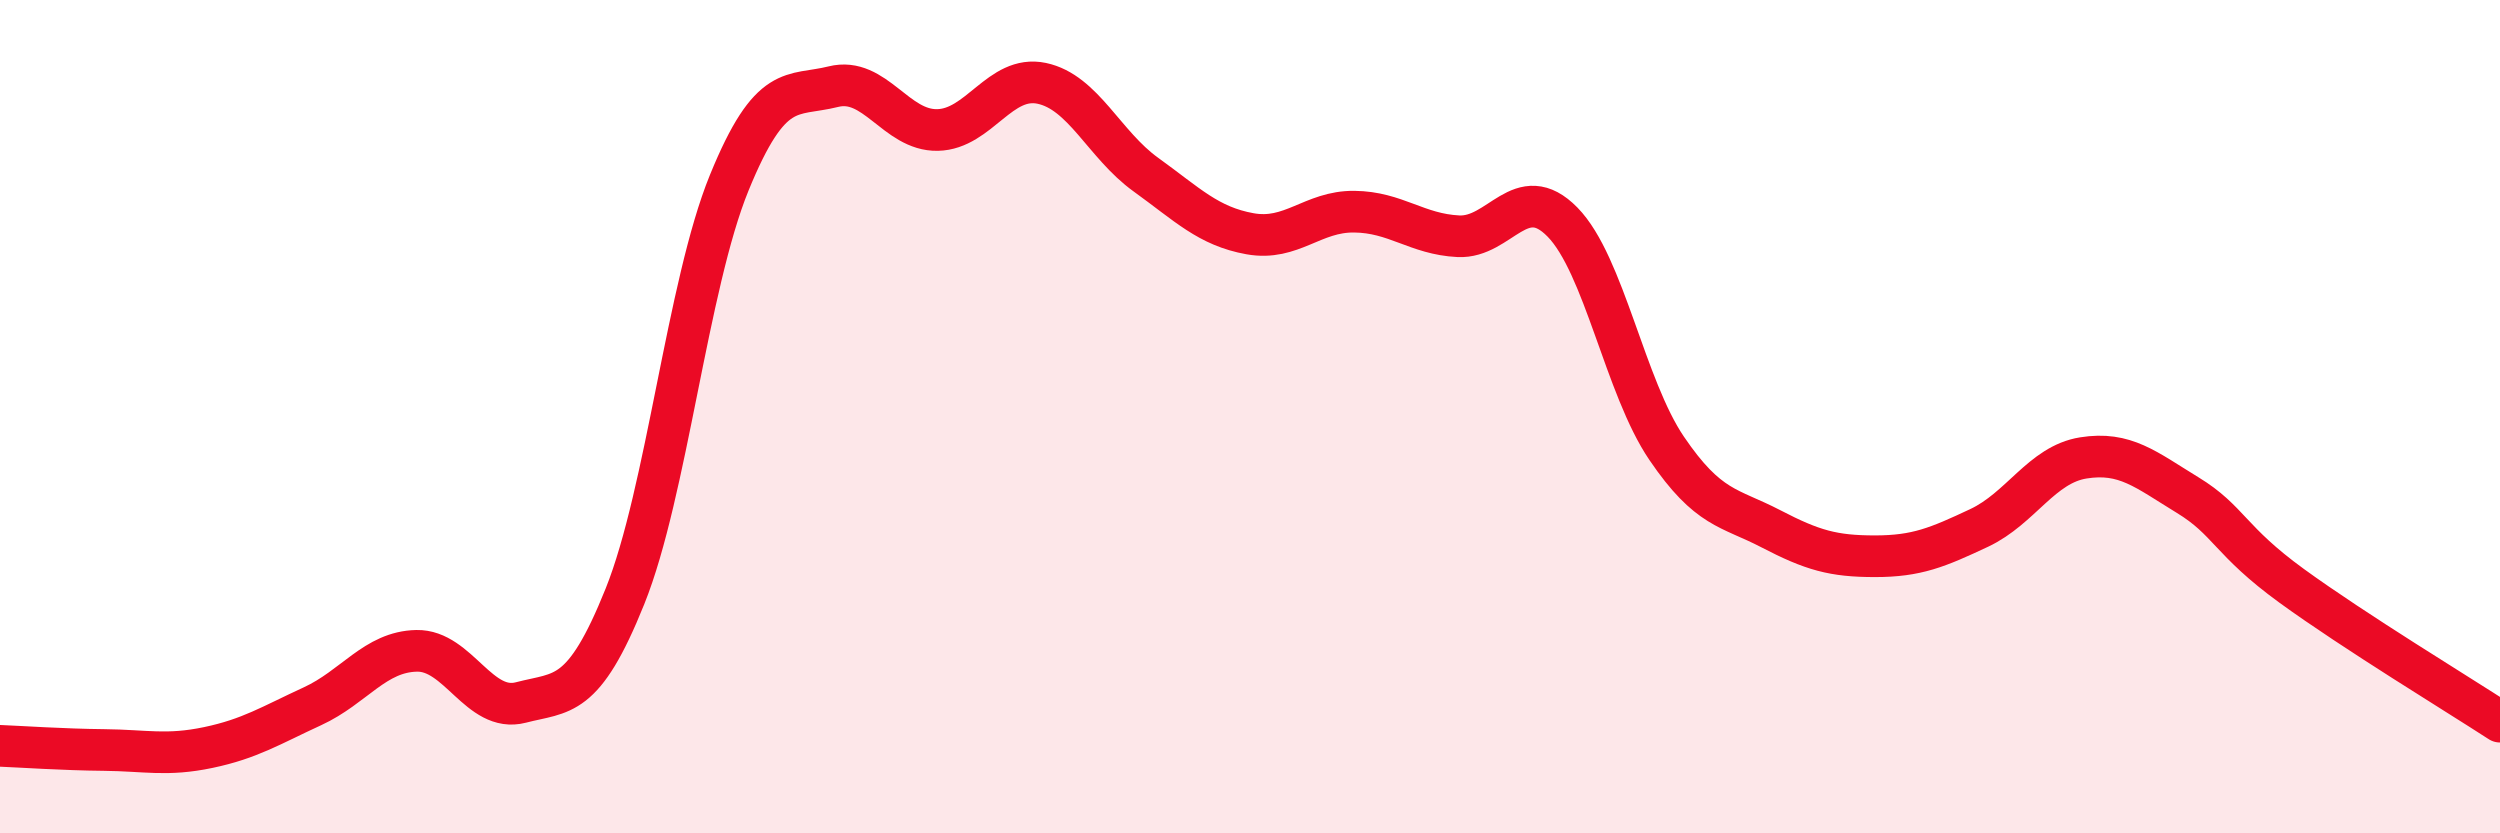 
    <svg width="60" height="20" viewBox="0 0 60 20" xmlns="http://www.w3.org/2000/svg">
      <path
        d="M 0,17.9 C 0.5,17.92 1.5,17.99 2.5,18 C 3.5,18.01 4,18.15 5,17.94 C 6,17.73 6.5,17.41 7.5,16.95 C 8.5,16.49 9,15.64 10,15.62 C 11,15.6 11.5,17.12 12.5,16.86 C 13.5,16.6 14,16.8 15,14.31 C 16,11.82 16.5,6.84 17.5,4.39 C 18.5,1.94 19,2.33 20,2.08 C 21,1.83 21.5,3.14 22.5,3.12 C 23.5,3.1 24,1.79 25,2 C 26,2.21 26.5,3.47 27.5,4.19 C 28.5,4.91 29,5.43 30,5.61 C 31,5.79 31.5,5.07 32.5,5.08 C 33.5,5.09 34,5.62 35,5.67 C 36,5.72 36.5,4.31 37.5,5.33 C 38.5,6.35 39,9.29 40,10.76 C 41,12.23 41.5,12.17 42.5,12.69 C 43.5,13.21 44,13.35 45,13.35 C 46,13.35 46.5,13.14 47.5,12.67 C 48.5,12.2 49,11.15 50,10.99 C 51,10.83 51.5,11.27 52.5,11.88 C 53.5,12.49 53.5,12.97 55,14.06 C 56.5,15.15 59,16.67 60,17.32L60 20L0 20Z"
        fill="#EB0A25"
        opacity="0.1"
        stroke-linecap="round"
        stroke-linejoin="round"
      />
      <path
        d="M 0,17.9 C 0.5,17.92 1.5,17.99 2.5,18 C 3.5,18.01 4,18.15 5,17.94 C 6,17.73 6.5,17.41 7.5,16.95 C 8.5,16.49 9,15.64 10,15.62 C 11,15.6 11.5,17.12 12.5,16.86 C 13.5,16.6 14,16.8 15,14.31 C 16,11.82 16.5,6.84 17.5,4.39 C 18.5,1.94 19,2.33 20,2.08 C 21,1.83 21.5,3.14 22.5,3.12 C 23.5,3.1 24,1.79 25,2 C 26,2.21 26.5,3.47 27.5,4.19 C 28.5,4.91 29,5.43 30,5.61 C 31,5.79 31.5,5.07 32.5,5.08 C 33.5,5.09 34,5.62 35,5.67 C 36,5.72 36.5,4.31 37.5,5.33 C 38.5,6.35 39,9.29 40,10.76 C 41,12.23 41.5,12.17 42.5,12.69 C 43.5,13.21 44,13.35 45,13.35 C 46,13.35 46.5,13.14 47.5,12.67 C 48.5,12.2 49,11.15 50,10.99 C 51,10.83 51.5,11.27 52.5,11.88 C 53.5,12.49 53.5,12.97 55,14.06 C 56.5,15.15 59,16.67 60,17.32"
        stroke="#EB0A25"
        stroke-width="1"
        fill="none"
        stroke-linecap="round"
        stroke-linejoin="round"
      />
    </svg>
  